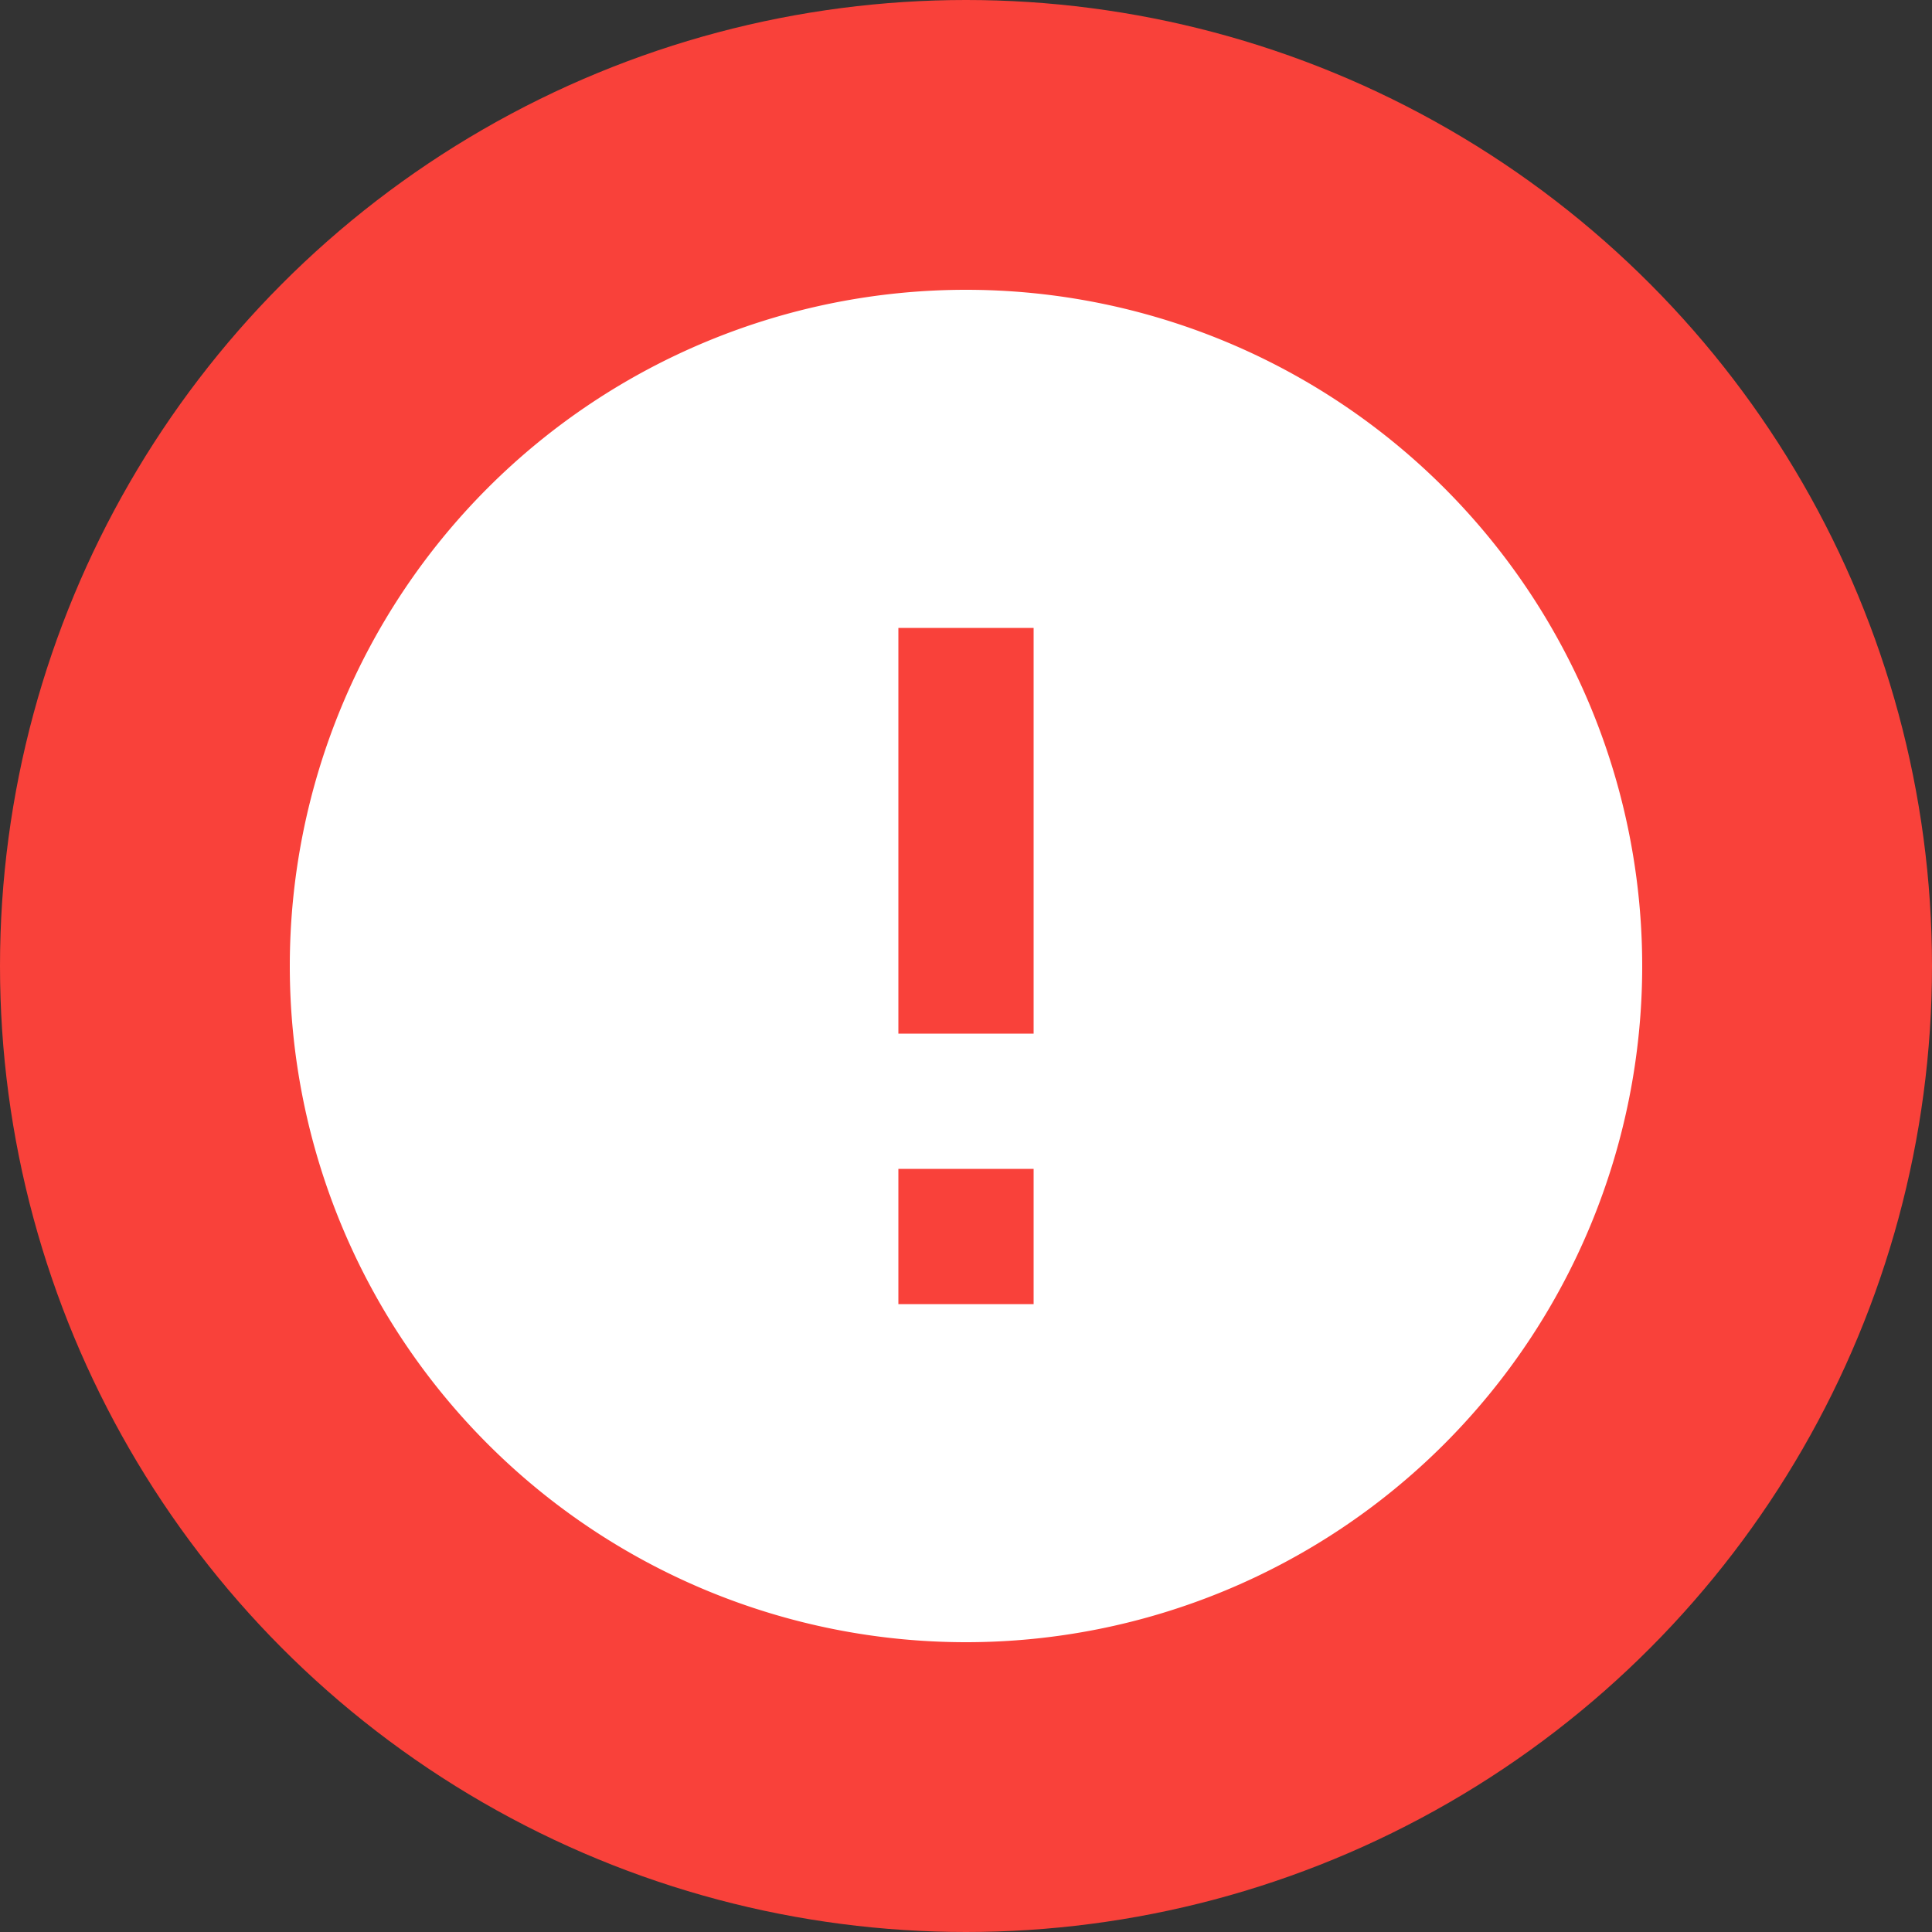 <svg xmlns="http://www.w3.org/2000/svg" width="20" height="20" viewBox="0 0 20 20">
  <rect x="0" y="0" width="20" height="20" fill="#333333" stroke="none"/>
  <g id="Group_7572" data-name="Group 7572" transform="translate(-77 -236)">
    <circle id="Ellipse_426" data-name="Ellipse 426" cx="10" cy="10" r="10" transform="translate(77 236)" fill="#f9413a"/>
    <g id="error-24px" transform="translate(78 237)">
      <path id="Path_5626" data-name="Path 5626" d="M9,2a7,7,0,1,0,7,7A7,7,0,0,0,9,2Zm.7,10.5H8.3V11.1H9.7Zm0-2.8H8.3V5.5H9.7Z" transform="translate(0 0)" fill="#fff"/>
    </g>
  </g>
</svg>
